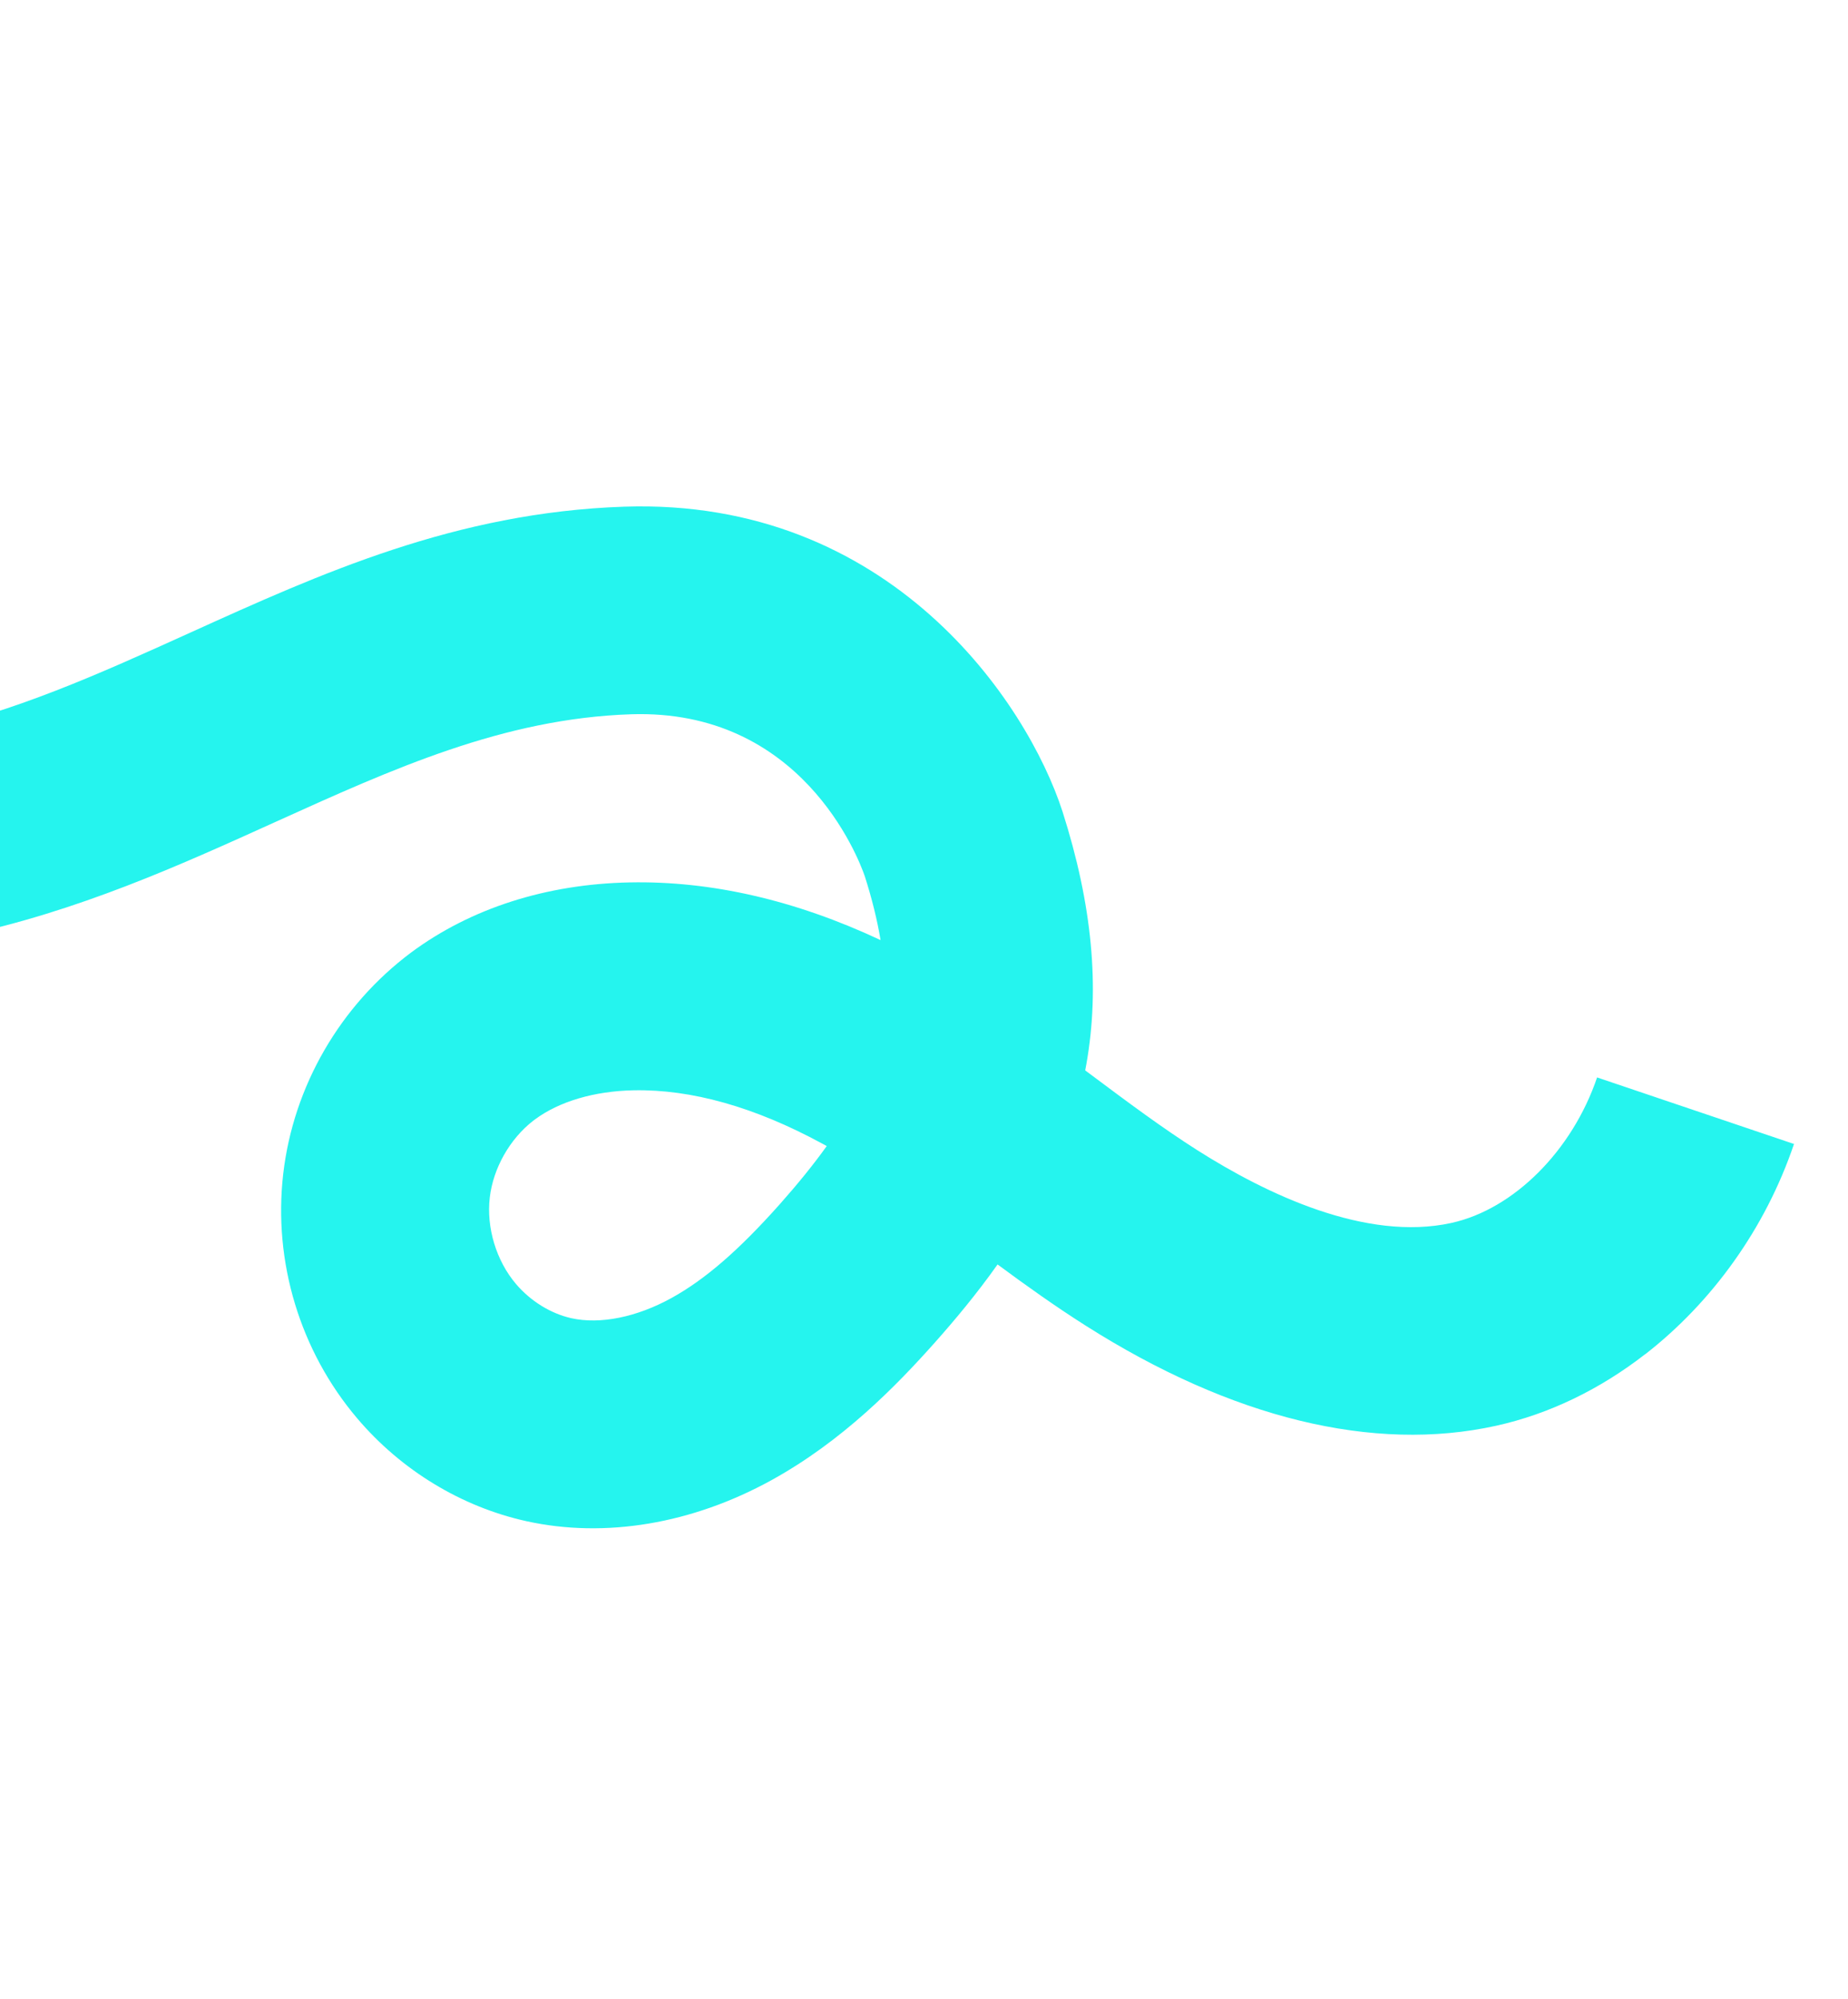 <svg xmlns="http://www.w3.org/2000/svg" width="428" height="463" viewBox="0 0 428 463" fill="none"><g clip-path="url(#clip0_2785_25)"><path d="M381.011 313.611C370.63 321.681 358.856 327.448 346.484 330.179C318.083 336.456 285.232 328.429 251.468 307.006C244.332 302.479 237.573 297.649 231.037 292.819C226.116 299.774 221.023 305.822 216.548 310.864C207.575 320.943 195.163 333.67 178.738 342.74C160.308 352.91 140.12 356.29 121.896 352.268C106.847 348.94 92.938 340.486 82.743 328.475C69.491 312.867 63.245 292.223 65.592 271.858C67.948 251.507 78.794 232.864 95.204 220.588C108.991 210.359 126.481 204.737 145.813 204.347C164.659 203.962 184.174 208.441 203.939 217.703C203.171 213.067 201.957 208.146 200.274 202.875C198.754 198.496 185.516 164.097 146.114 165.411C116.669 166.395 91.016 178.015 63.846 190.32C41.434 200.476 18.263 210.975 -8.948 216.755L-18.879 169.698C3.2 165.006 23.03 156.035 44.022 146.524C74.268 132.819 105.561 118.647 144.578 117.335C206.159 115.273 237.902 162.631 246.085 187.955C252.97 209.533 254.764 228.631 251.605 246.423C251.524 246.902 251.429 247.39 251.334 247.879C251.836 248.249 252.314 248.614 252.816 248.985C261.209 255.252 269.142 261.182 277.345 266.389C293.24 276.481 316.339 287.577 336.175 283.201C350.583 280.021 364.129 266.487 369.889 249.512L415.494 264.921C408.835 284.567 396.463 301.623 381.034 313.617L381.011 313.611ZM123.482 259.543C118.057 263.768 114.22 270.538 113.433 277.33C112.619 284.302 114.941 291.972 119.487 297.323C122.879 301.317 127.559 304.202 132.339 305.272C139.006 306.743 147.452 305.039 155.494 300.604C163.309 296.293 171.056 289.583 180.589 278.882C184.781 274.164 188.412 269.682 191.478 265.4C191.101 265.193 190.725 264.987 190.357 264.795C174.807 256.355 160.12 252.224 146.739 252.488C137.609 252.677 129.507 255.075 123.897 259.236C123.753 259.329 123.627 259.45 123.482 259.543Z" fill="#25F4EE"></path></g><defs><clipPath id="clip0_2785_25"><rect width="331.484" height="337.199" fill="white" transform="translate(-33.202 178.867) rotate(-32.626)"></rect></clipPath></defs></svg>